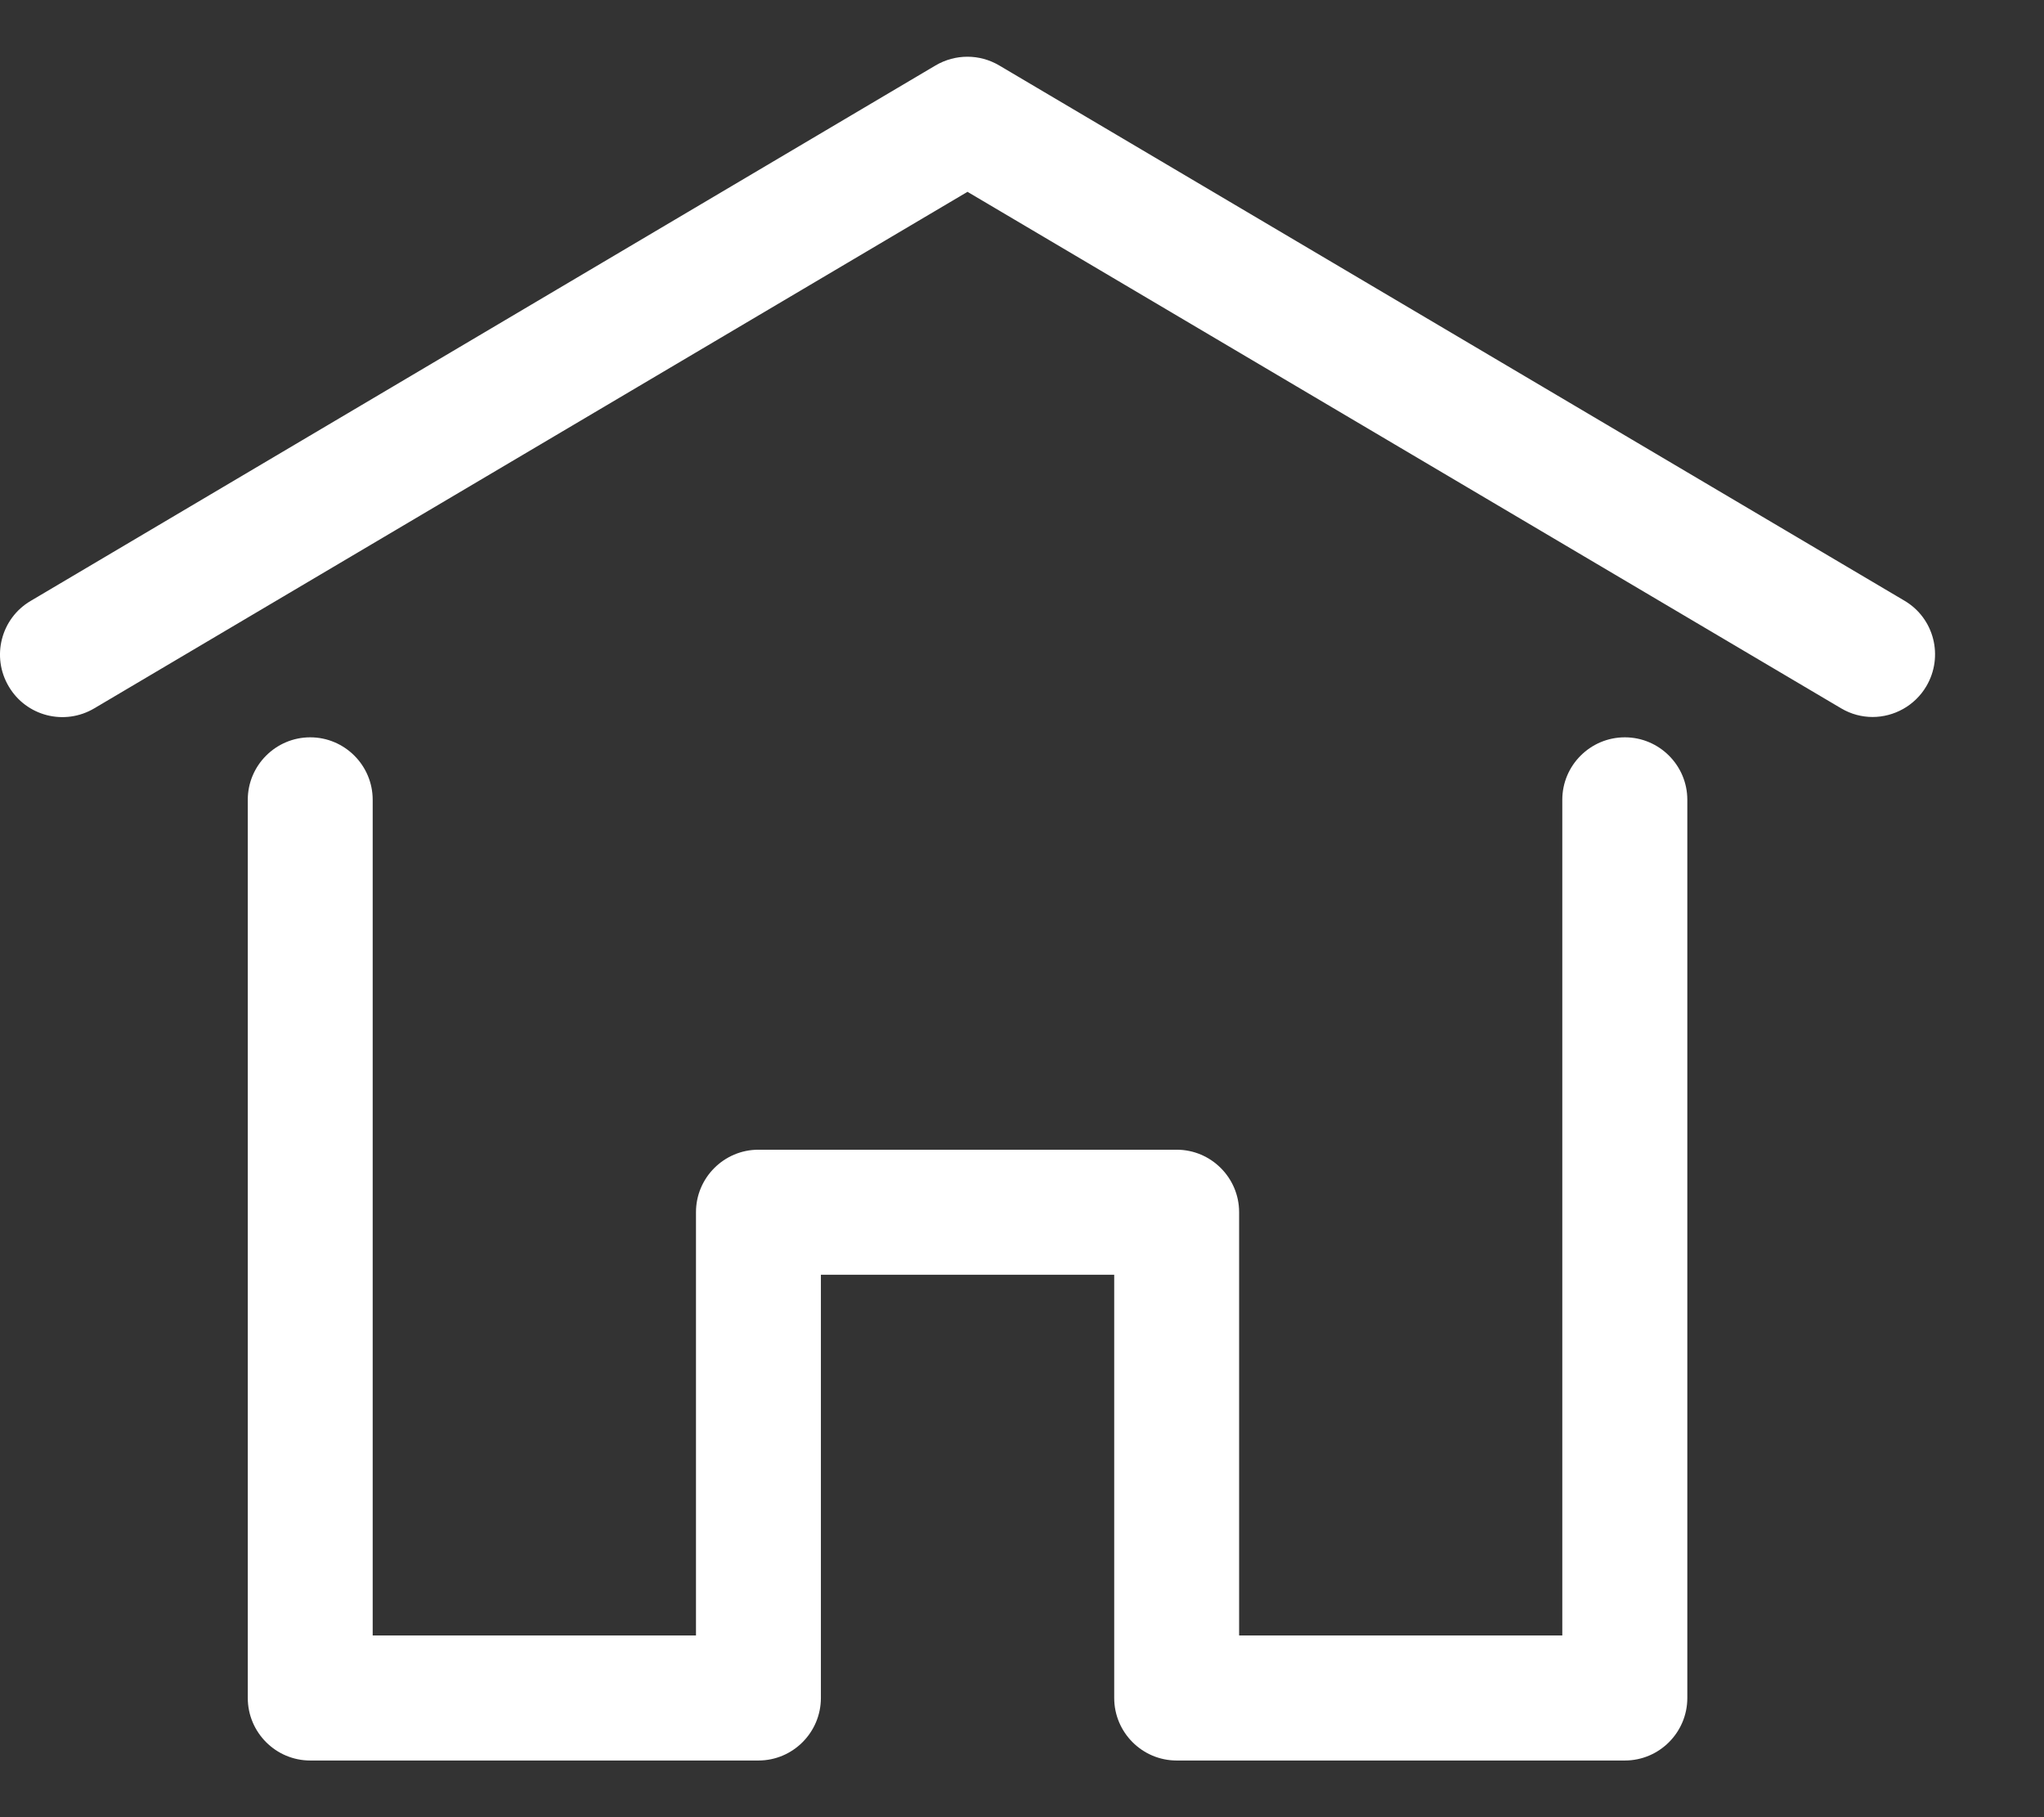 <svg width="18" height="16" viewBox="0 0 18 16" fill="none" xmlns="http://www.w3.org/2000/svg">
<rect x="0" y="0" width="18" height="16" fill="#333333" stroke="none"/>
<path d="M16.492 6.313C16.397 6.313 16.302 6.289 16.214 6.237L8.52 1.689L0.83 6.237C0.568 6.392 0.231 6.306 0.077 6.044C-0.078 5.783 0.008 5.445 0.27 5.291L8.239 0.576C8.413 0.474 8.626 0.474 8.799 0.576L16.771 5.289C17.033 5.443 17.118 5.78 16.964 6.042C16.862 6.215 16.678 6.313 16.49 6.313H16.492Z" fill="white"/>
<path d="M14.309 15.501H10.362C10.059 15.501 9.812 15.254 9.812 14.95V11.224H7.229V14.95C7.229 15.254 6.982 15.501 6.679 15.501H2.732C2.429 15.501 2.182 15.254 2.182 14.95V7.042C2.182 6.739 2.429 6.492 2.732 6.492C3.035 6.492 3.282 6.739 3.282 7.042V14.4H6.129V10.673C6.129 10.37 6.376 10.123 6.679 10.123H10.362C10.665 10.123 10.912 10.37 10.912 10.673V14.4H13.758V7.042C13.758 6.739 14.005 6.492 14.309 6.492C14.612 6.492 14.859 6.739 14.859 7.042V14.95C14.859 15.254 14.612 15.501 14.309 15.501Z" fill="white"/>
</svg>
